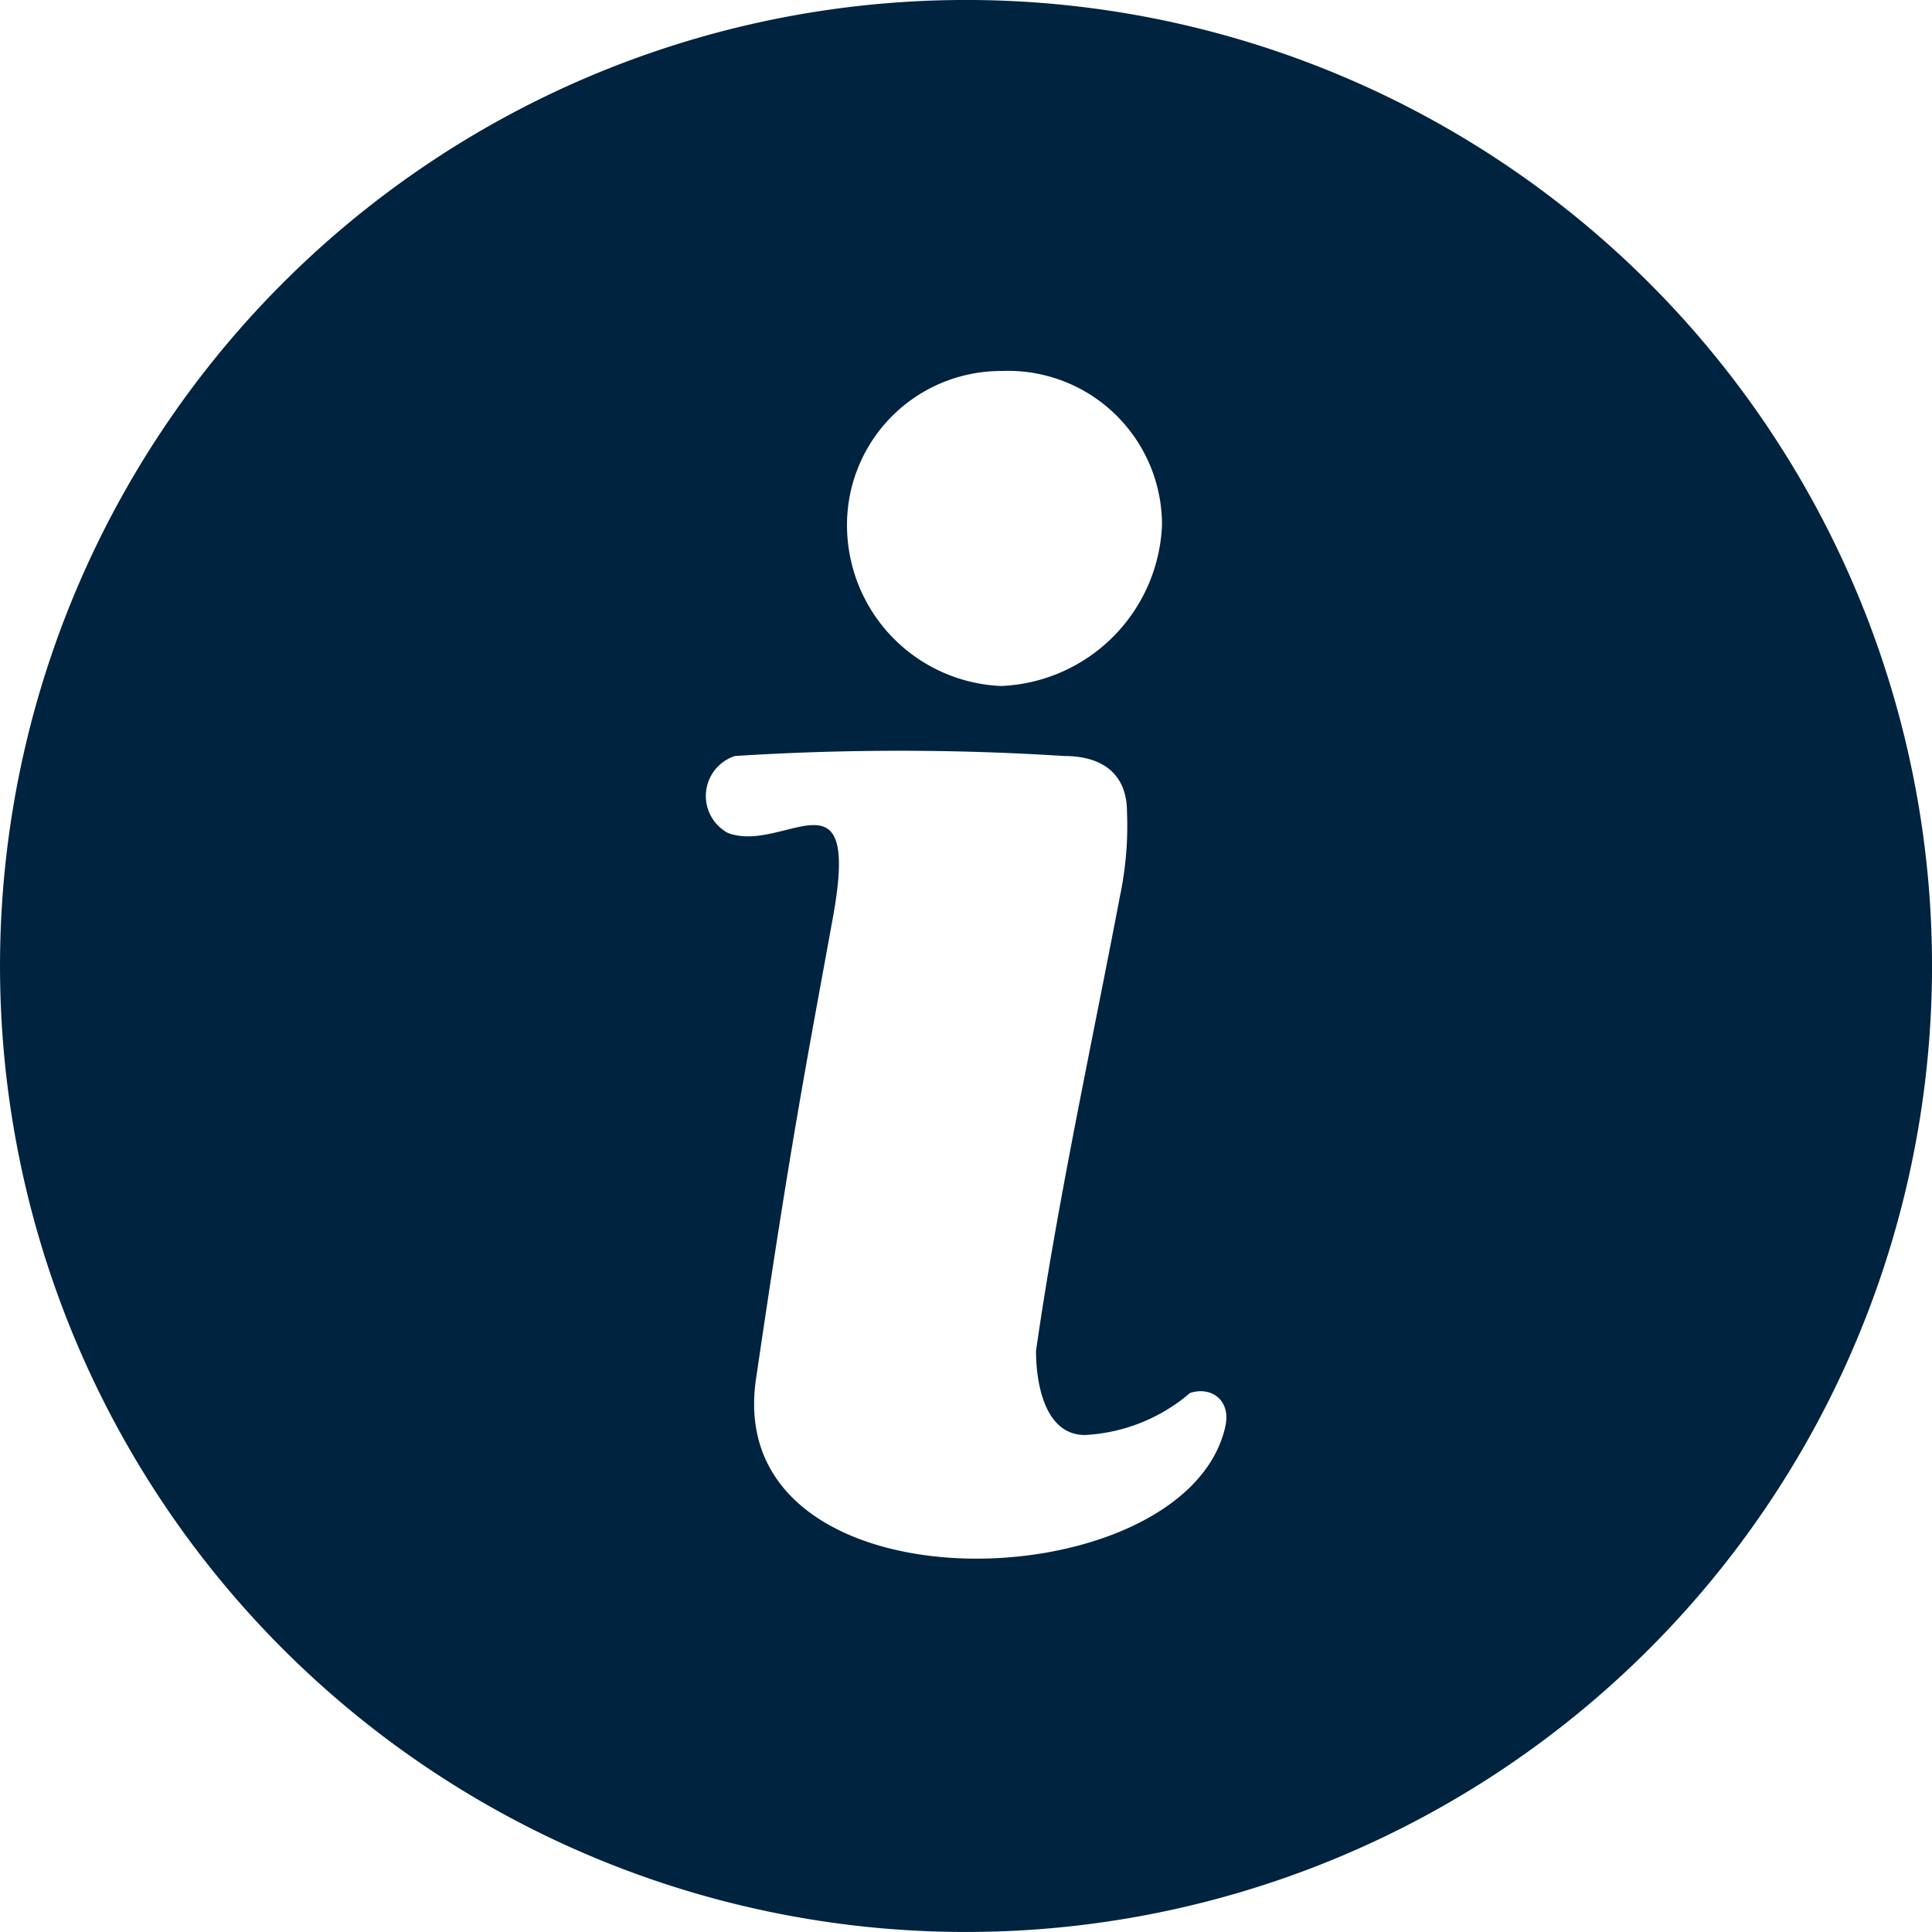 <svg xmlns="http://www.w3.org/2000/svg" viewBox="0 0 27.6 27.6"><defs><style>.cls-1{fill:#00233f;}</style></defs><title>inf_3</title><g id="Capa_2" data-name="Capa 2"><g id="PACKS"><path class="cls-1" d="M13.7,0A13.8,13.8,0,1,0,27.6,13.7,13.8,13.8,0,0,0,13.7,0Zm.6,5.3a2.2,2.2,0,0,1,2.3,2.2,2.4,2.4,0,0,1-2.3,2.3,2.3,2.3,0,0,1-2.2-2.3A2.2,2.2,0,0,1,14.3,5.3Zm3.2,15.1c-.6,2.5-7.2,2.7-6.7-.7s.7-4.4,1.1-6.6-.7-.9-1.5-1.2a.6.6,0,0,1,.1-1.1,36.9,36.9,0,0,1,4.7,0c.6,0,.9.3.9.8a4.9,4.9,0,0,1-.1,1.2c-.4,2.1-.9,4.4-1.2,6.5,0,.4.1,1.2.7,1.2a2.5,2.5,0,0,0,1.5-.6C17.3,19.8,17.6,20,17.5,20.4Z"/></g></g></svg>